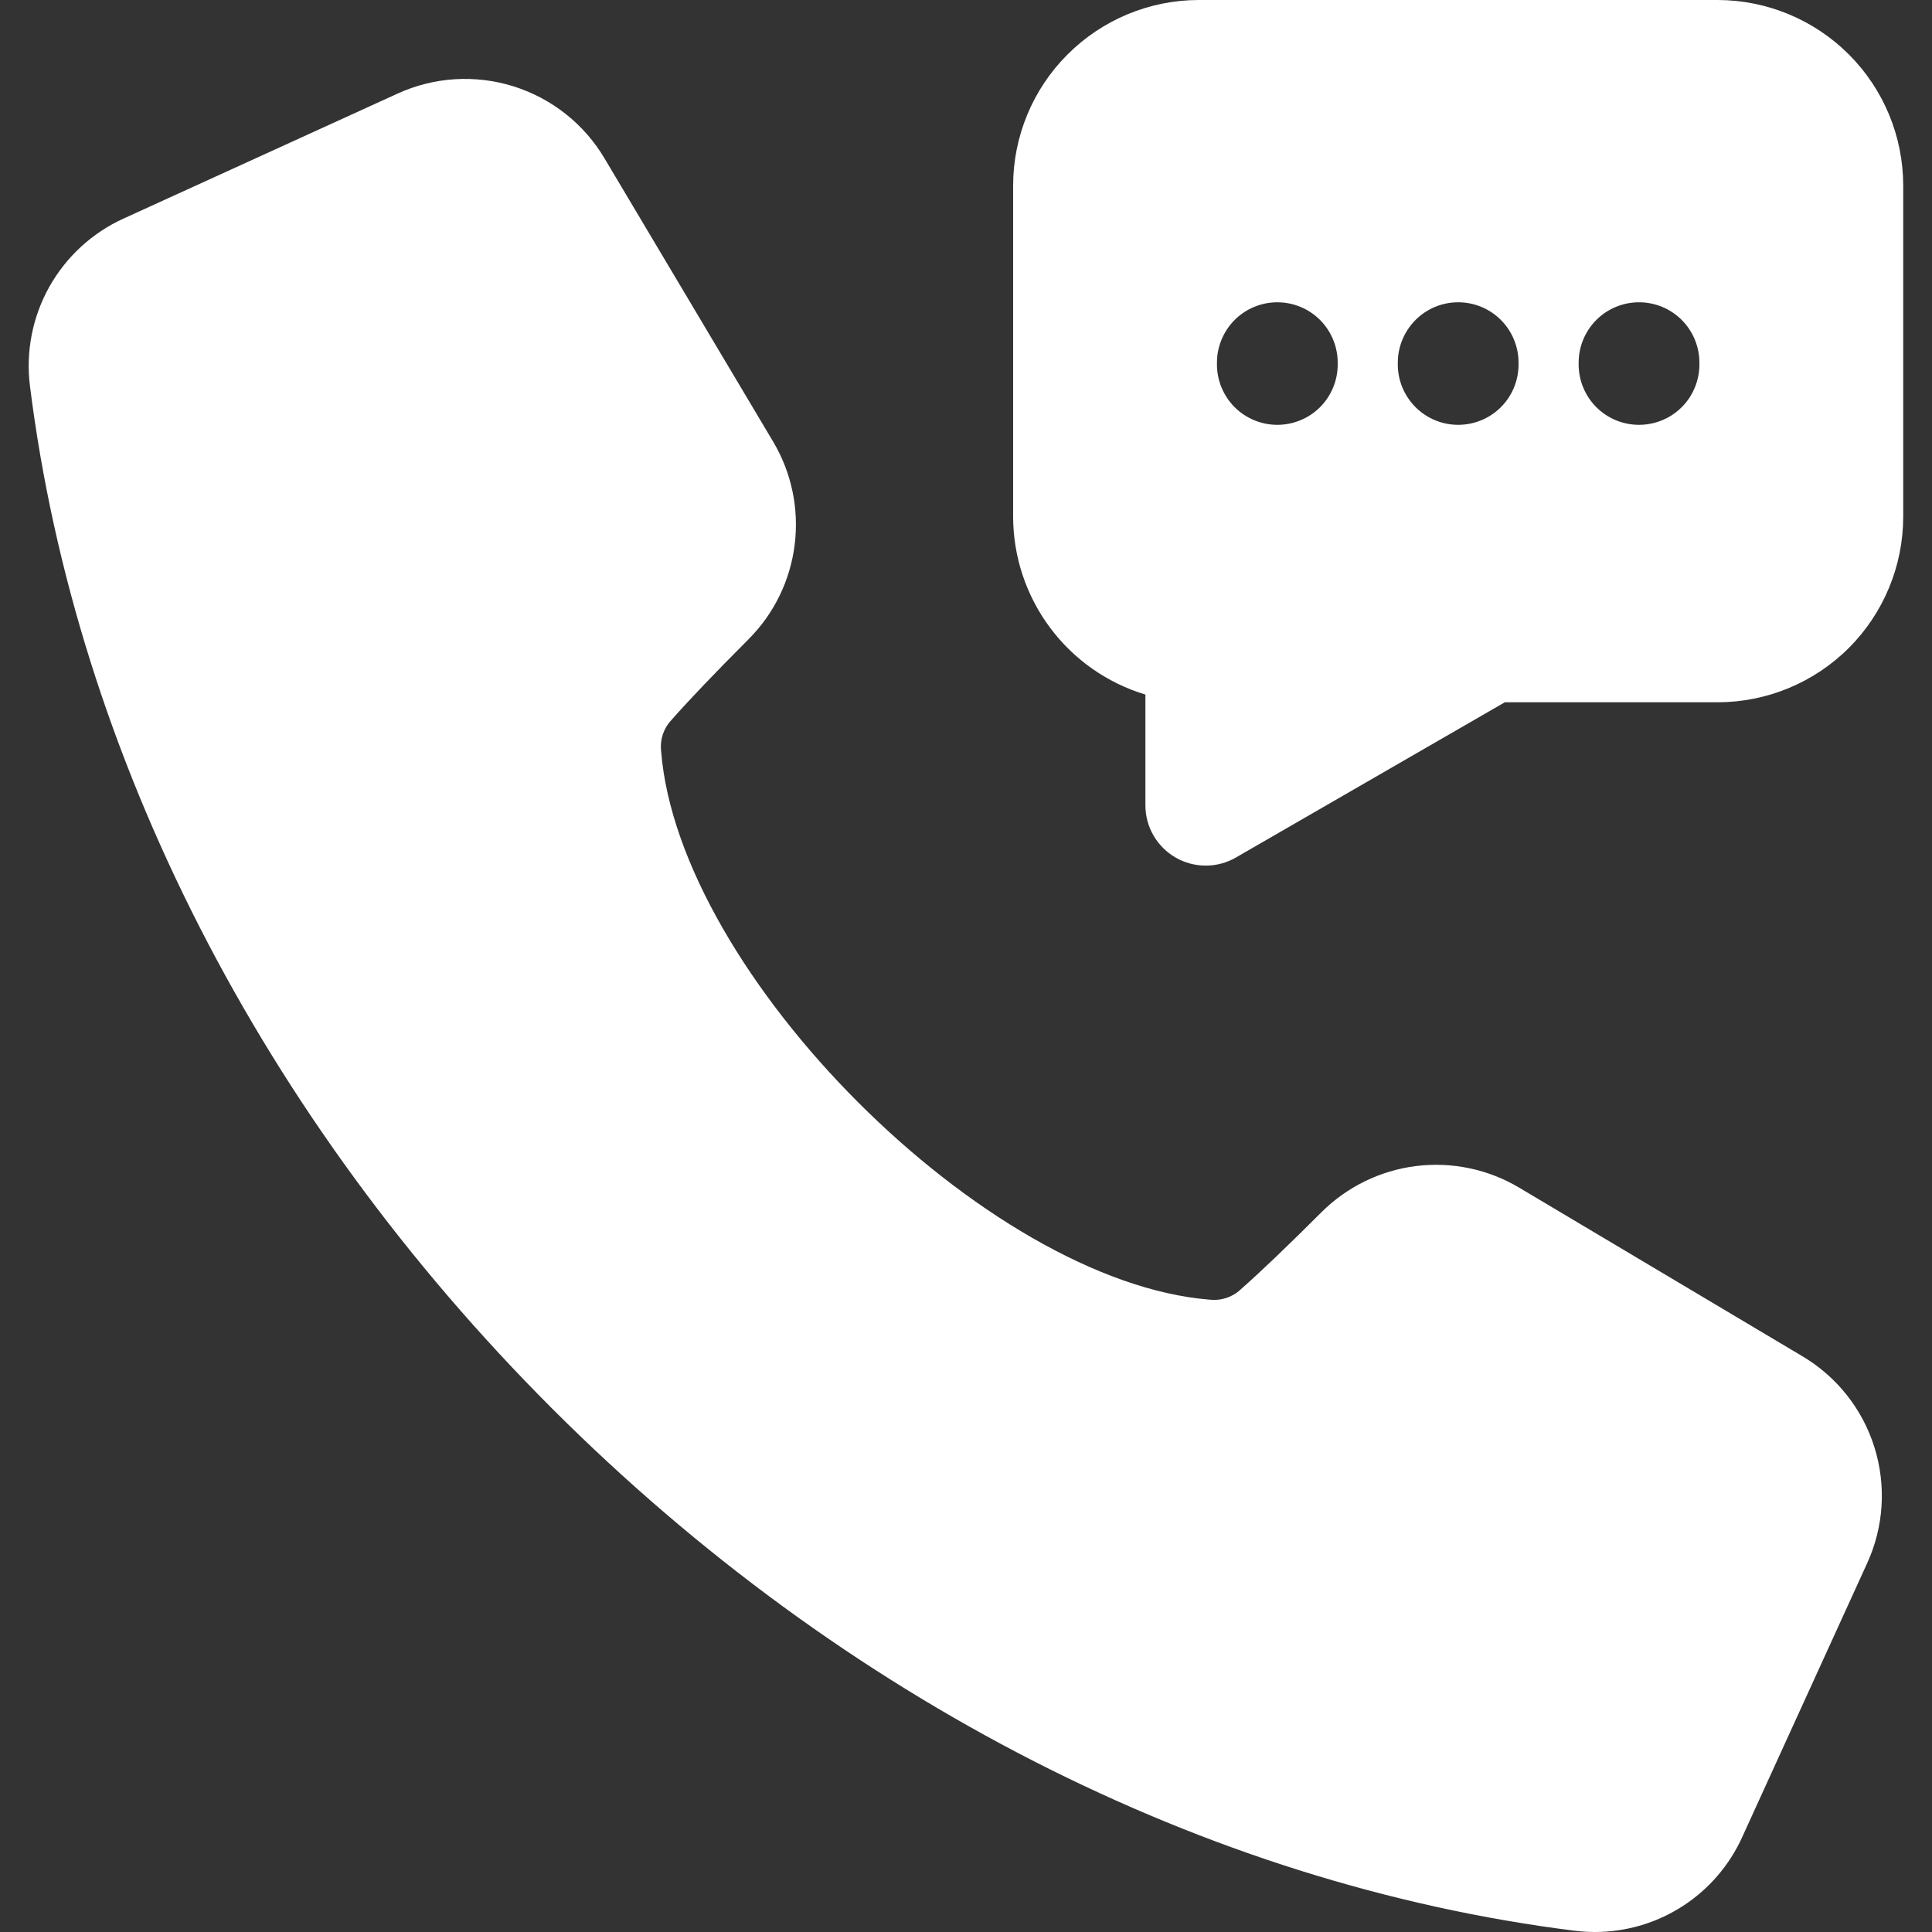 <svg width="28" height="28" viewBox="0 0 28 28" fill="none" xmlns="http://www.w3.org/2000/svg">
<rect x="0" y="0" width="28" height="28" fill="#333333" stroke="none"/>
<g id="Layer_1" clip-path="url(#clip0_133_231)">
<path id="Vector" fill-rule="evenodd" clip-rule="evenodd" d="M24.894 0H17.372C16.659 0.001 15.976 0.285 15.472 0.789C14.967 1.293 14.684 1.976 14.683 2.689V7.489C14.684 8.067 14.871 8.63 15.216 9.094C15.561 9.558 16.046 9.899 16.6 10.066V11.67C16.6 11.823 16.64 11.975 16.717 12.108C16.794 12.241 16.904 12.351 17.037 12.428C17.171 12.505 17.321 12.545 17.475 12.545C17.629 12.545 17.78 12.504 17.913 12.427L21.809 10.178H24.894C25.607 10.177 26.291 9.894 26.795 9.39C27.299 8.886 27.582 8.202 27.583 7.489V2.689C27.582 1.976 27.299 1.293 26.795 0.789C26.291 0.285 25.607 0.001 24.894 0ZM19.387 5.256V5.282C19.387 5.514 19.295 5.737 19.131 5.901C18.967 6.065 18.744 6.157 18.512 6.157C18.28 6.157 18.058 6.065 17.893 5.901C17.73 5.737 17.637 5.514 17.637 5.282V5.256C17.637 5.024 17.73 4.802 17.893 4.637C18.058 4.473 18.28 4.381 18.512 4.381C18.744 4.381 18.967 4.473 19.131 4.637C19.295 4.802 19.387 5.024 19.387 5.256ZM22.008 5.256V5.282C22.008 5.514 21.916 5.737 21.752 5.901C21.588 6.065 21.366 6.157 21.133 6.157C20.901 6.157 20.679 6.065 20.515 5.901C20.351 5.737 20.258 5.514 20.258 5.282V5.256C20.258 5.024 20.351 4.802 20.515 4.637C20.679 4.473 20.901 4.381 21.133 4.381C21.366 4.381 21.588 4.473 21.752 4.637C21.916 4.802 22.008 5.024 22.008 5.256ZM24.629 5.256V5.282C24.629 5.514 24.537 5.737 24.373 5.901C24.209 6.065 23.986 6.157 23.754 6.157C23.522 6.157 23.299 6.065 23.135 5.901C22.971 5.737 22.879 5.514 22.879 5.282V5.256C22.879 5.024 22.971 4.802 23.135 4.637C23.299 4.473 23.522 4.381 23.754 4.381C23.986 4.381 24.209 4.473 24.373 4.637C24.537 4.802 24.629 5.024 24.629 5.256ZM26.122 19.656C26.621 19.952 26.993 20.422 27.166 20.976C27.339 21.53 27.302 22.128 27.06 22.656L25.25 26.623C25.064 27.034 24.764 27.382 24.385 27.626C24.006 27.871 23.564 28 23.114 28C23.014 28 22.914 27.993 22.816 27.981C17.473 27.311 12.212 24.624 8.002 20.414C3.793 16.205 1.105 10.944 0.435 5.601C0.371 5.103 0.469 4.598 0.713 4.16C0.958 3.722 1.337 3.373 1.794 3.166L5.761 1.357C6.288 1.115 6.887 1.078 7.441 1.251C7.994 1.424 8.465 1.796 8.761 2.295L11.204 6.399C11.472 6.849 11.582 7.375 11.517 7.894C11.453 8.413 11.217 8.896 10.847 9.266C10.353 9.761 9.977 10.155 9.73 10.436C9.674 10.495 9.632 10.566 9.606 10.643C9.581 10.72 9.572 10.802 9.581 10.882C9.836 14.121 14.296 18.581 17.535 18.836C17.616 18.845 17.697 18.836 17.774 18.811C17.851 18.785 17.922 18.743 17.981 18.687C18.262 18.44 18.656 18.064 19.15 17.57C19.521 17.2 20.004 16.964 20.523 16.899C21.043 16.835 21.569 16.945 22.018 17.213L26.122 19.656Z" fill="white"/>
</g>
<defs>
<clipPath id="clip0_133_231">
<rect width="28" height="28" fill="white"/>
</clipPath>
</defs>
</svg>
